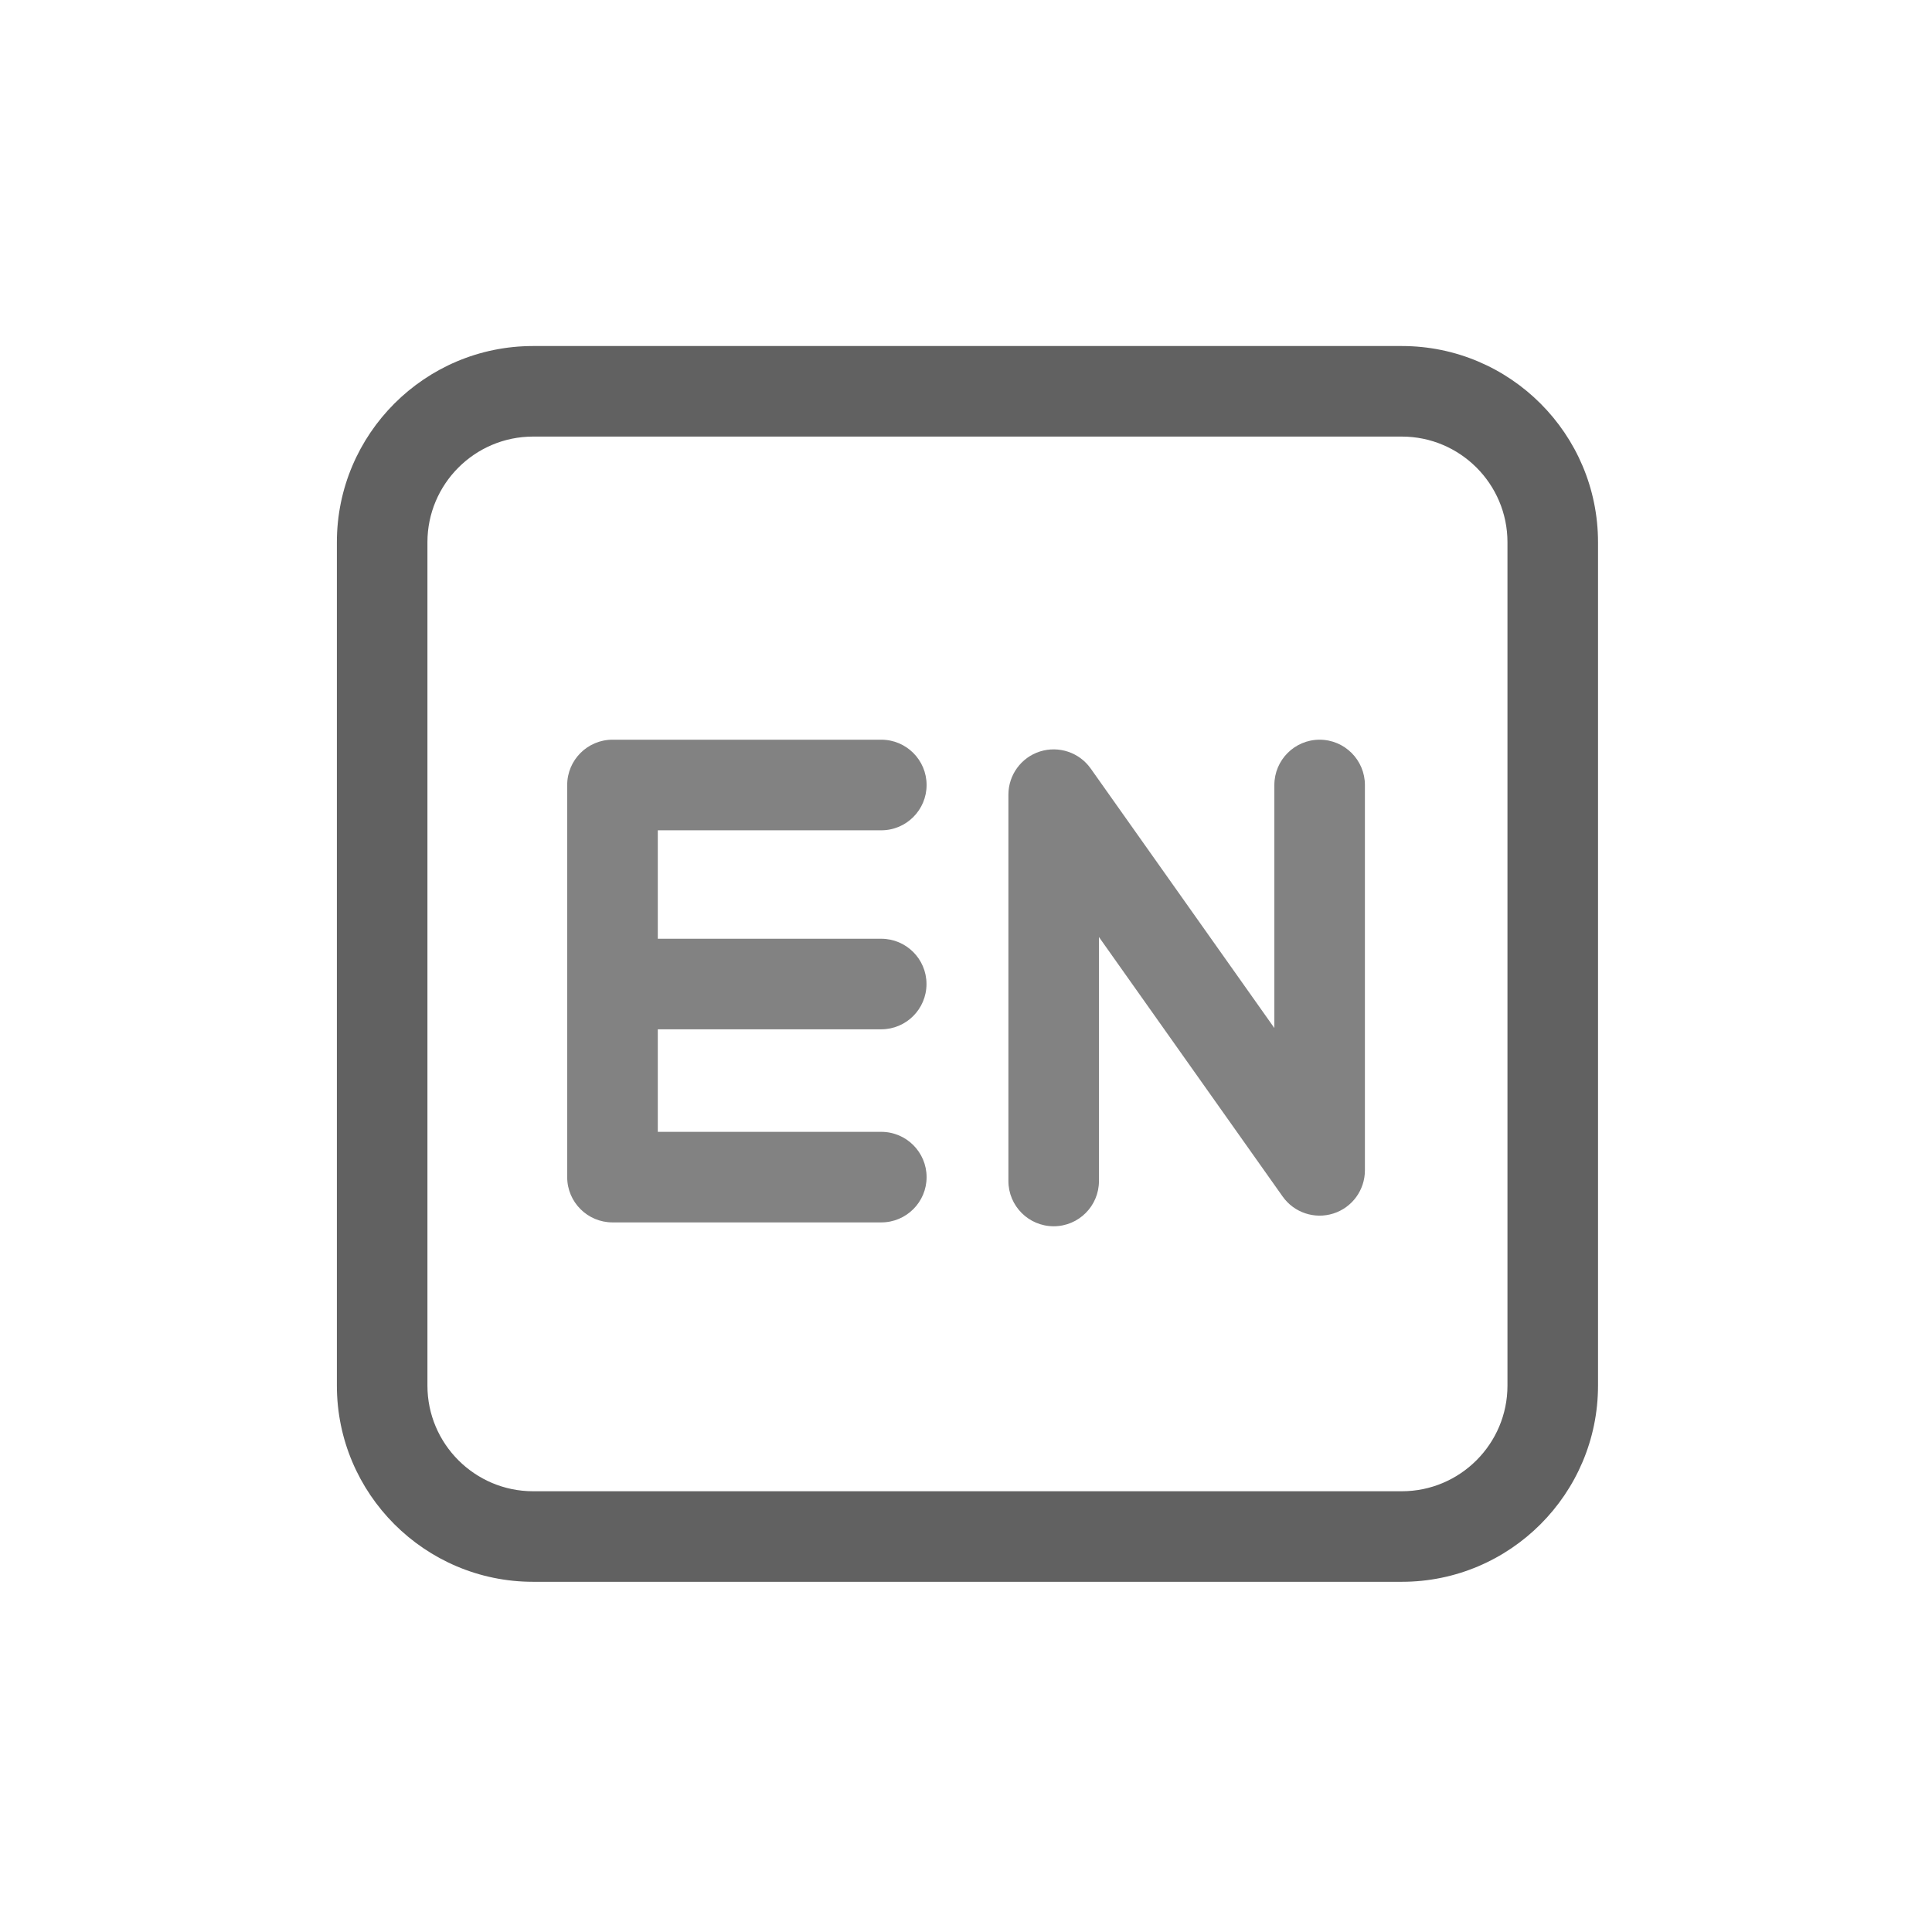 <svg xmlns="http://www.w3.org/2000/svg" xmlns:xlink="http://www.w3.org/1999/xlink" fill="none" version="1.1" width="38" height="38" viewBox="0 0 38 38"><defs><clipPath id="master_svg0_102_0798/76_1050"><rect x="0" y="0" width="38" height="38" rx="0"/></clipPath></defs><g clip-path="url(#master_svg0_102_0798/76_1050)"><g><path d="M27.572,31.112L10.485,31.112C8.357,31.112,6.626,29.381,6.626,27.253L6.626,10.665C6.626,8.536,8.357,6.806,10.485,6.806L27.572,6.806C29.701,6.806,31.431,8.536,31.431,10.665L31.431,27.253C31.431,29.38,29.701,31.112,27.572,31.112ZM10.485,8.587C9.34,8.587,8.407,9.519,8.407,10.665L8.407,27.253C8.407,28.399,9.34,29.331,10.485,29.331L27.572,29.331C28.718,29.331,29.65,28.399,29.65,27.253L29.65,10.665C29.65,9.519,28.718,8.587,27.572,8.587L10.485,8.587Z" fill="#616161" fill-opacity="1" style="mix-blend-mode:passthrough"/></g><g><path d="M17.333,20.245C17.824,20.245,18.223,19.846,18.223,19.354C18.223,18.863,17.824,18.464,17.333,18.464L12.938,18.464L12.938,16.331L17.334,16.331C17.826,16.331,18.225,15.931,18.225,15.44C18.225,14.949,17.826,14.549,17.334,14.549L12.047,14.549C11.556,14.549,11.156,14.949,11.156,15.44L11.156,23.153C11.156,23.644,11.556,24.043,12.047,24.043L17.334,24.043C17.826,24.043,18.225,23.644,18.225,23.153C18.225,22.662,17.826,22.262,17.334,22.262L12.938,22.262L12.938,20.245L17.333,20.245ZM20.725,24.119C20.233,24.119,19.834,23.72,19.834,23.229L19.834,15.63C19.834,15.243,20.085,14.898,20.454,14.781C20.824,14.664,21.228,14.799,21.452,15.115L25.065,20.22L25.065,15.44C25.065,14.949,25.464,14.549,25.955,14.549C26.447,14.549,26.846,14.949,26.846,15.44L26.846,23.019C26.846,23.407,26.595,23.751,26.226,23.868C25.856,23.986,25.452,23.851,25.228,23.534L21.615,18.43L21.615,23.229C21.615,23.72,21.217,24.119,20.725,24.119Z" fill="#828282" fill-opacity="1" style="mix-blend-mode:passthrough"/></g></g></svg>